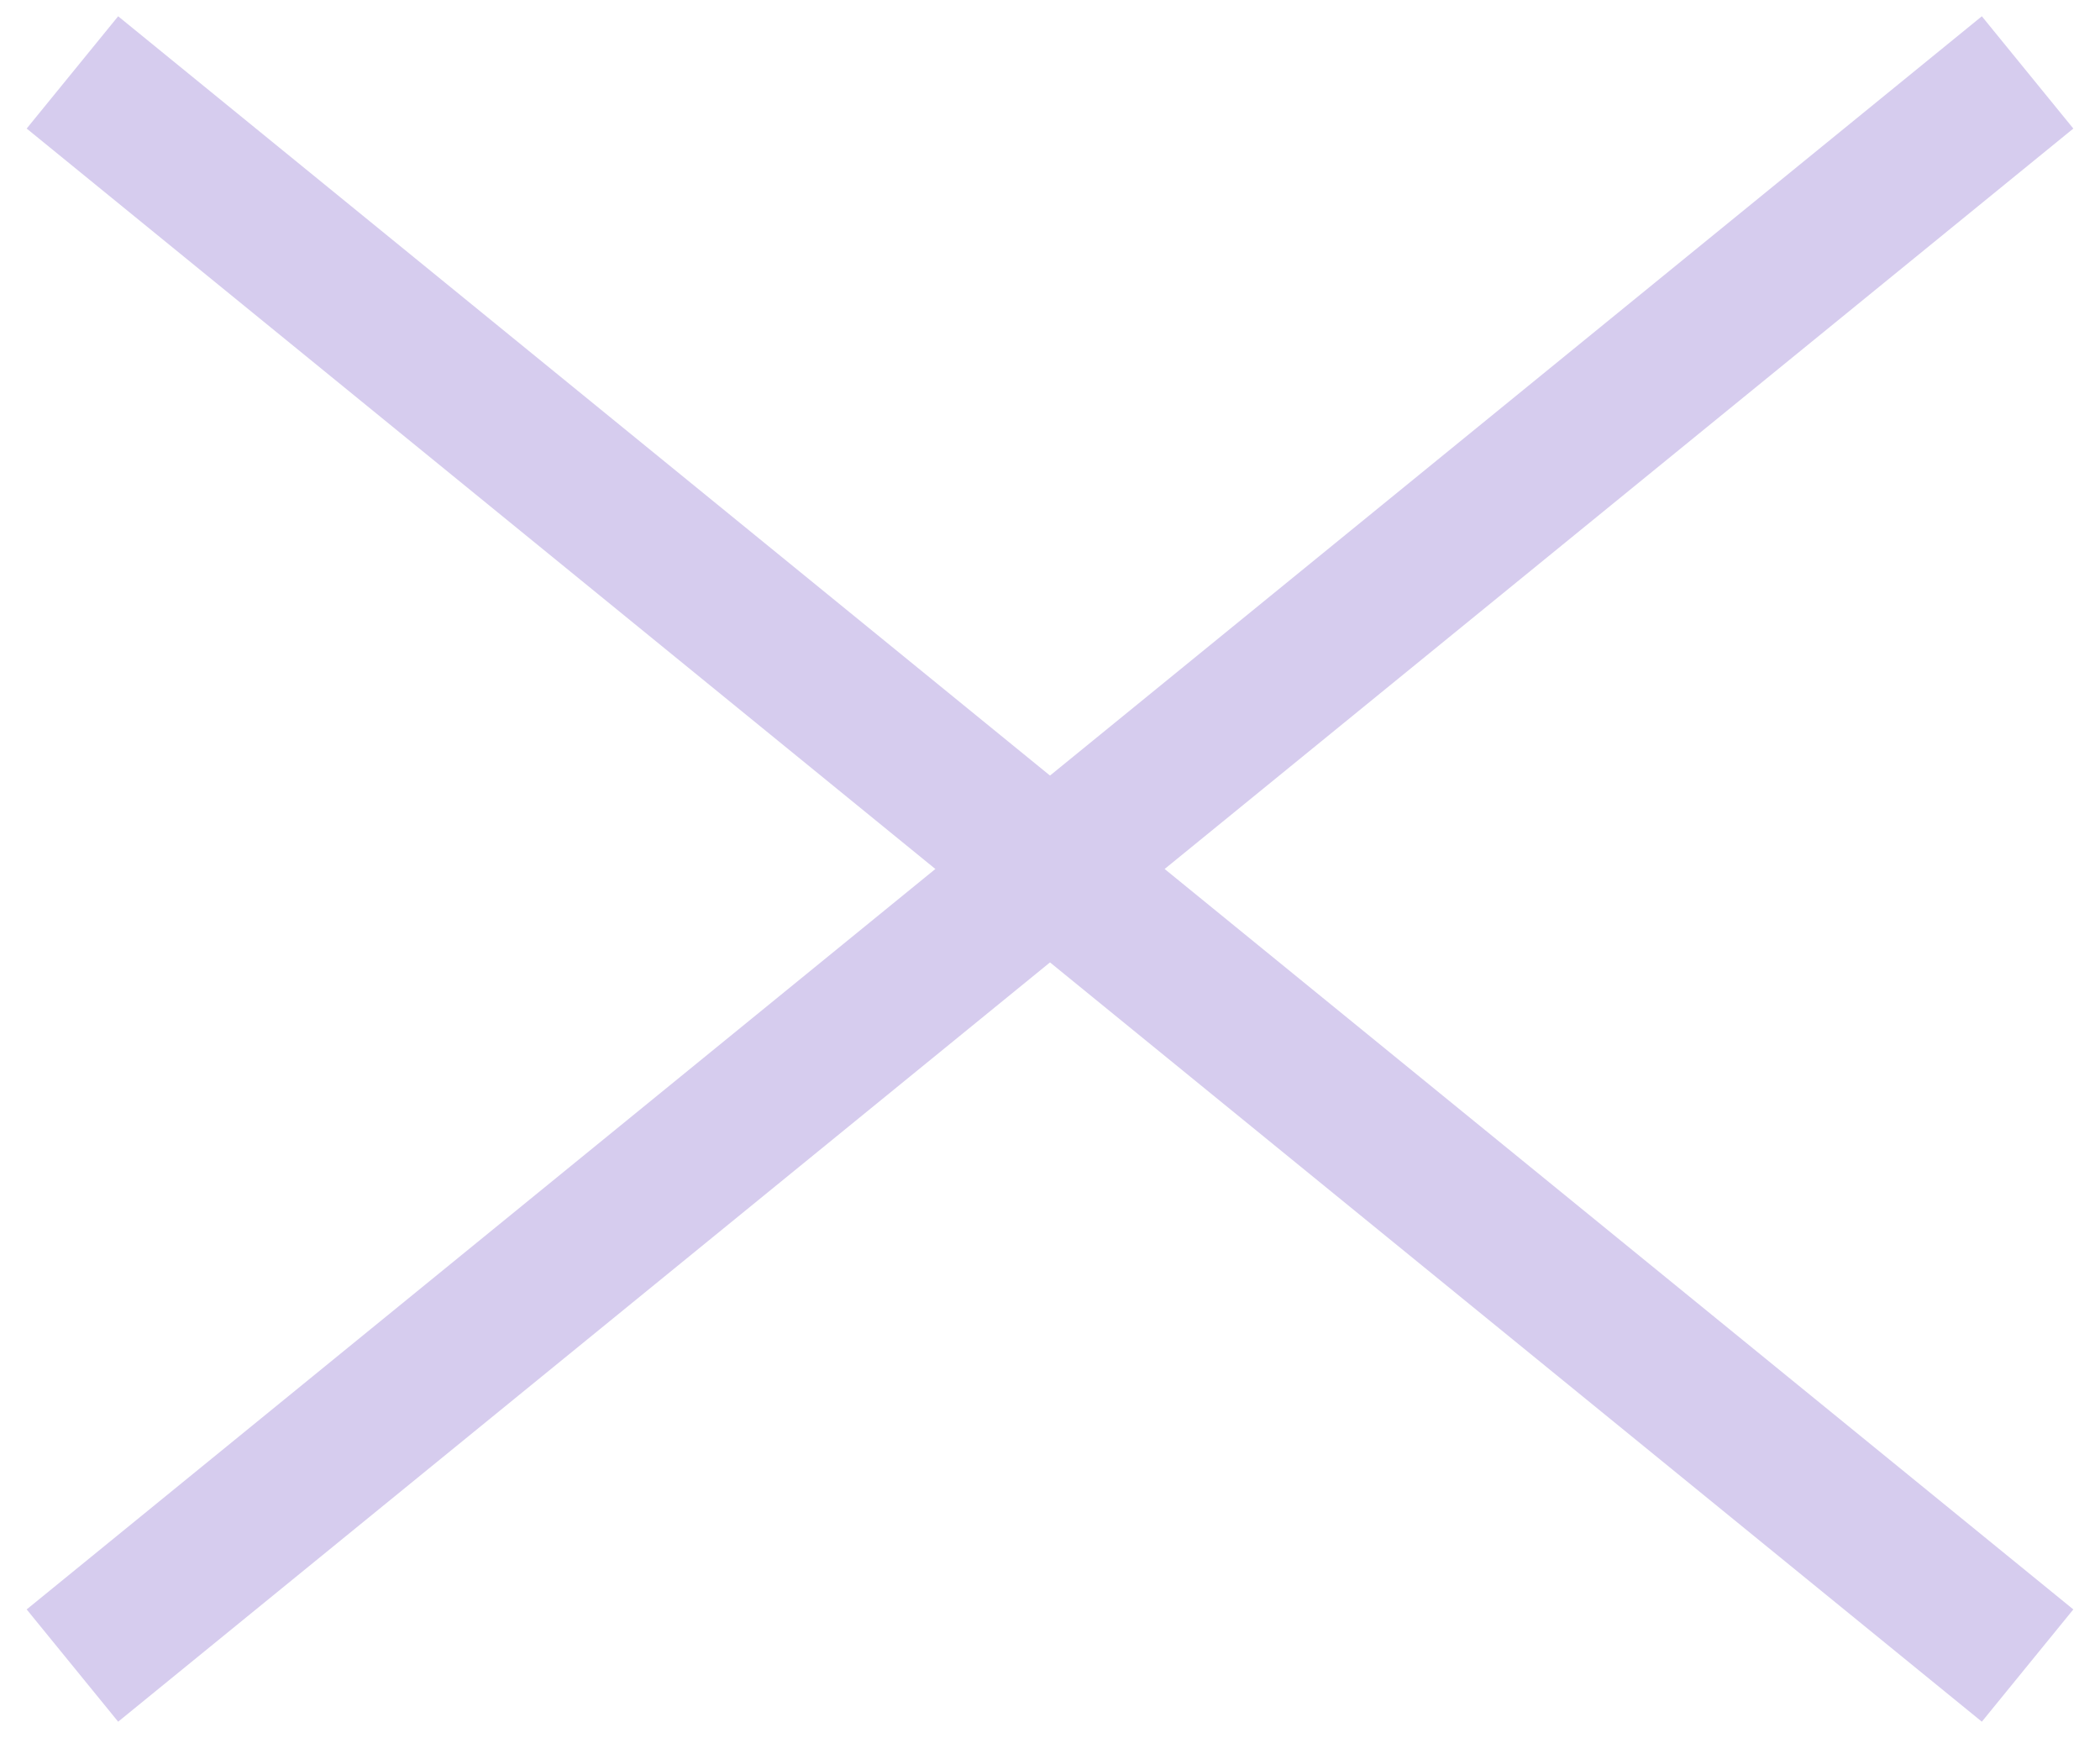 <svg width="29" height="24" viewBox="0 0 29 24" fill="none" xmlns="http://www.w3.org/2000/svg">
<path d="M1 1L28 23" stroke="#D6CCEE" stroke-width="2"/>
<path d="M1 23L28 1" stroke="#D6CCEE" stroke-width="2"/>
</svg>